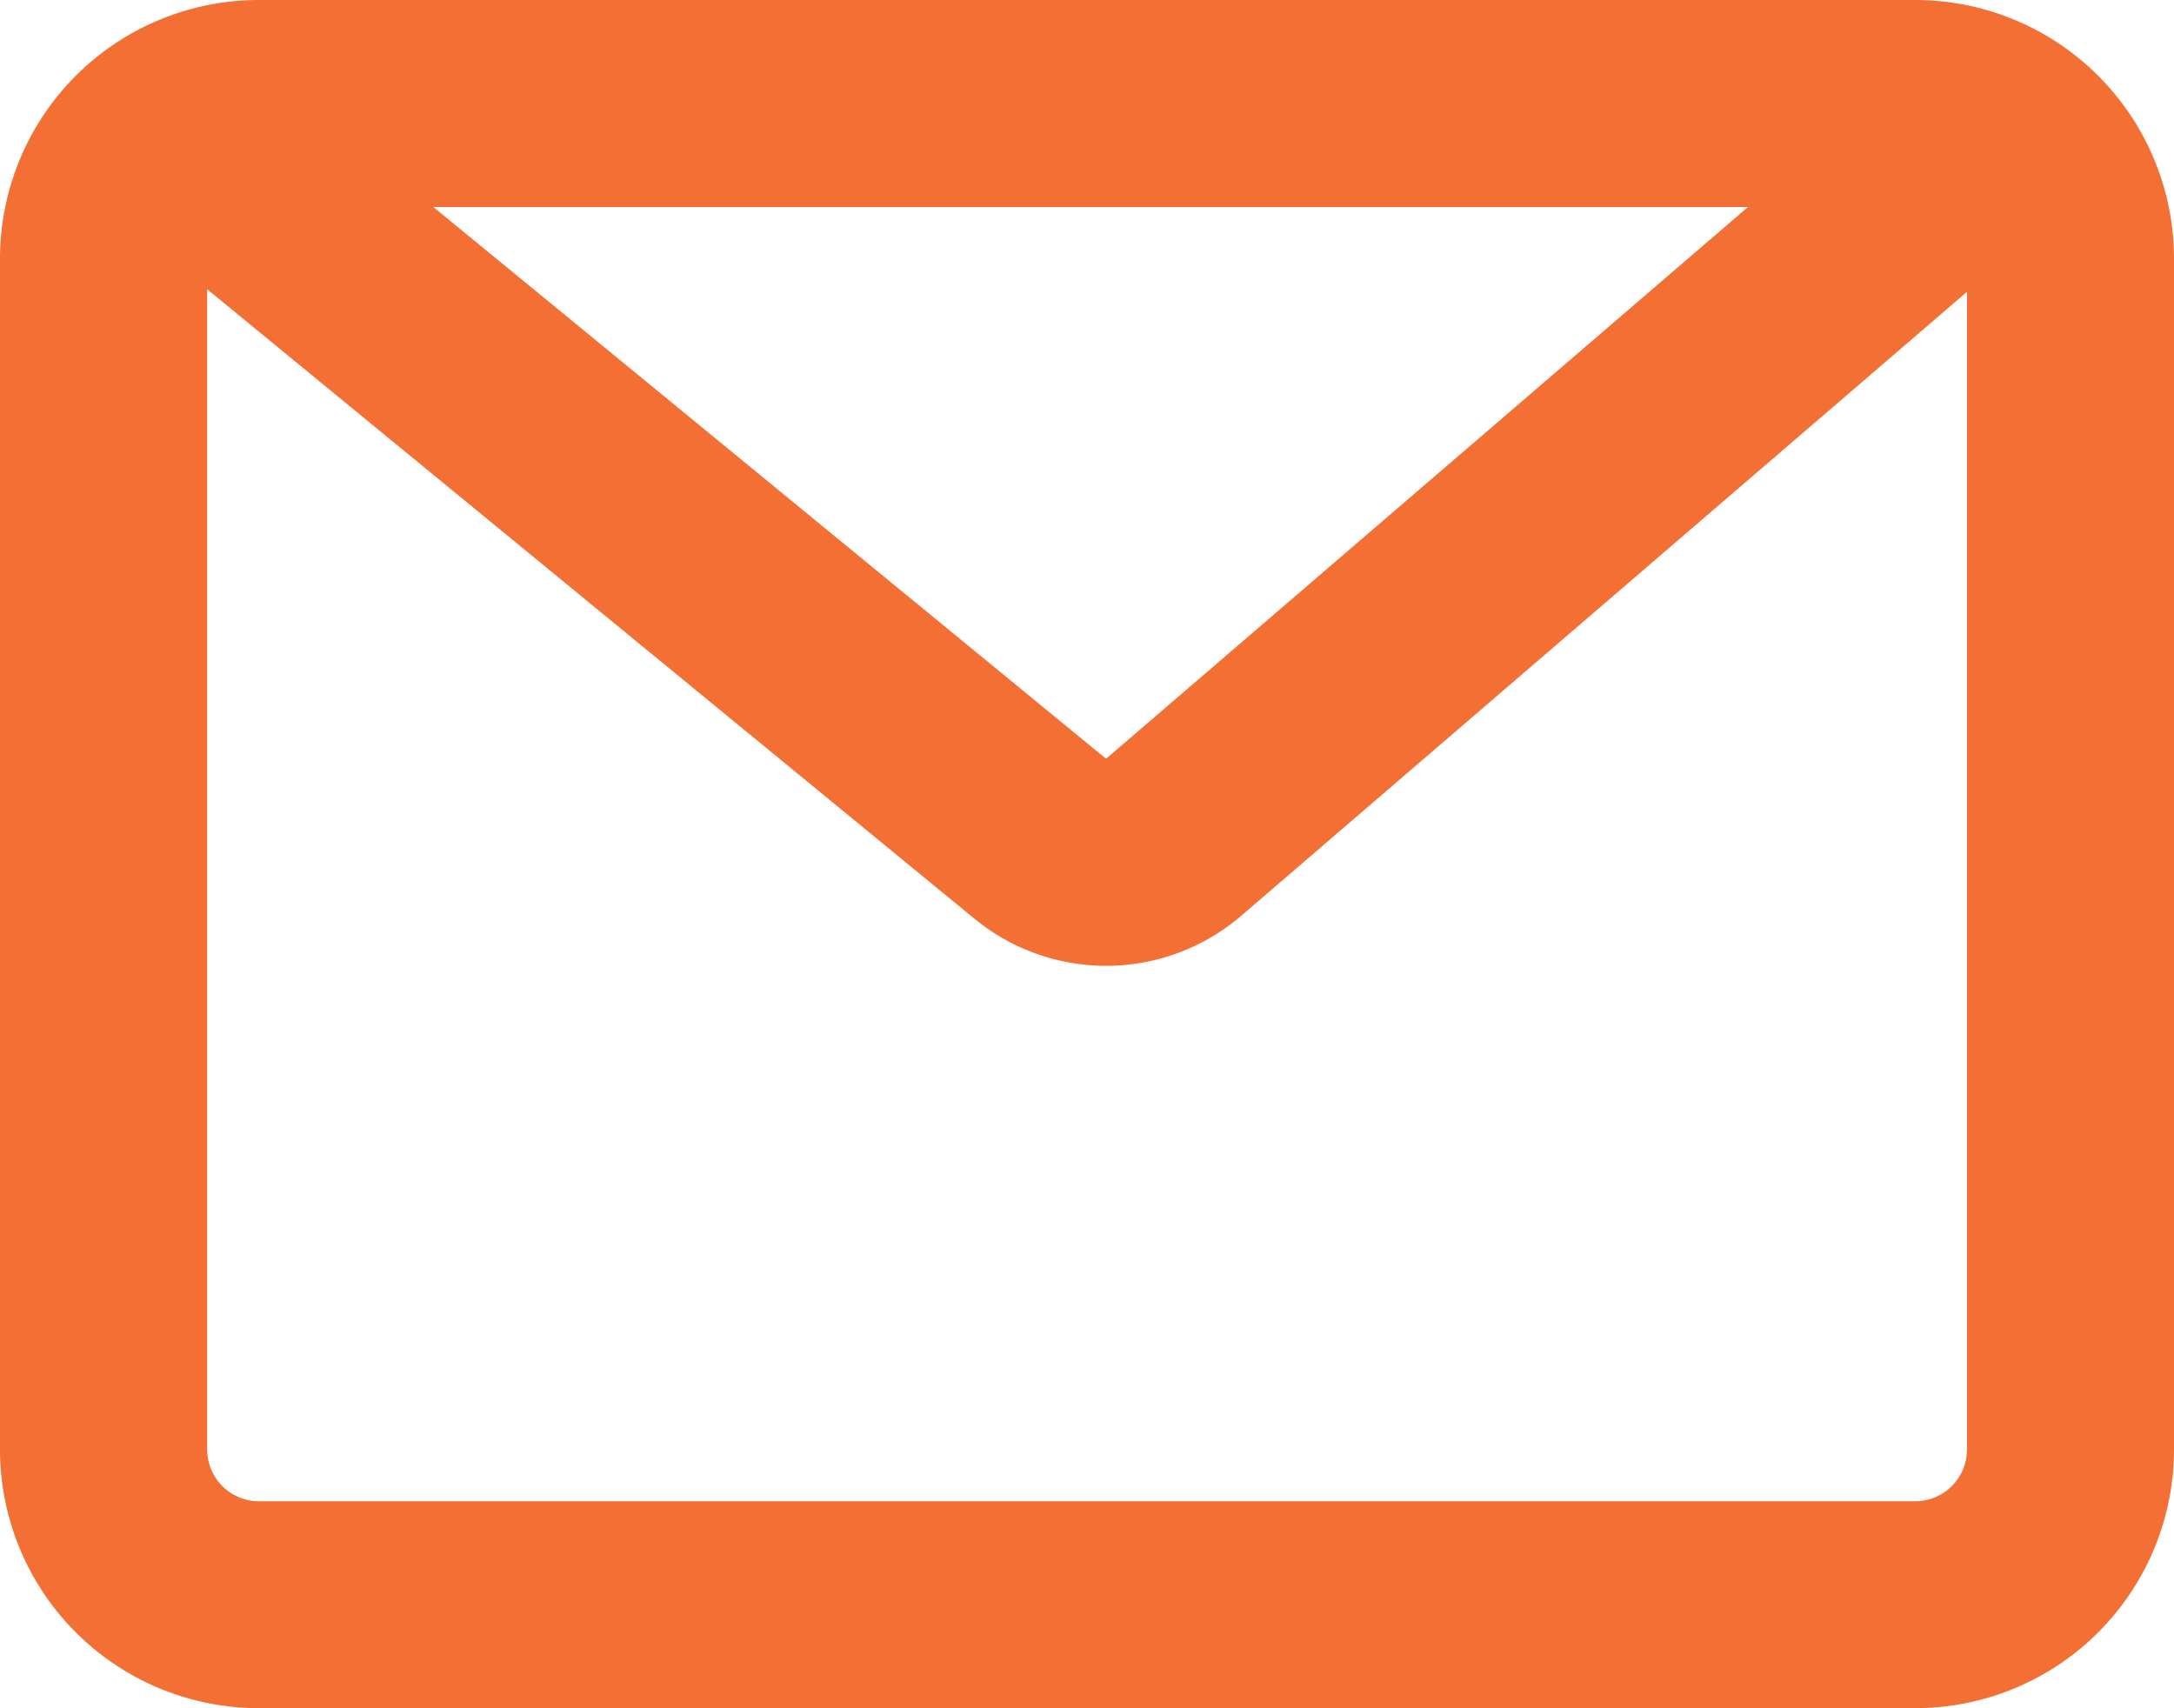 <svg xmlns="http://www.w3.org/2000/svg" width="13.619" height="10.701" viewBox="0 0 13.619 10.701">
  <path id="邮箱_1_" data-name="邮箱 (1)" d="M35.27,139.636a1.621,1.621,0,0,1,1.621,1.621v7.458a1.621,1.621,0,0,1-1.621,1.621H24.893a1.621,1.621,0,0,1-1.621-1.621v-7.458a1.621,1.621,0,0,1,1.621-1.621Zm-10.7,1.812v7.268a.324.324,0,0,0,.324.324H35.27a.324.324,0,0,0,.324-.324v-7.252l-4.547,3.909a1.3,1.3,0,0,1-1.611.064l-.057-.044Zm9.652-.515H25.987l4.214,3.456Z" transform="translate(-23.272 -139.636)" fill="#f36f33"/>
</svg>
